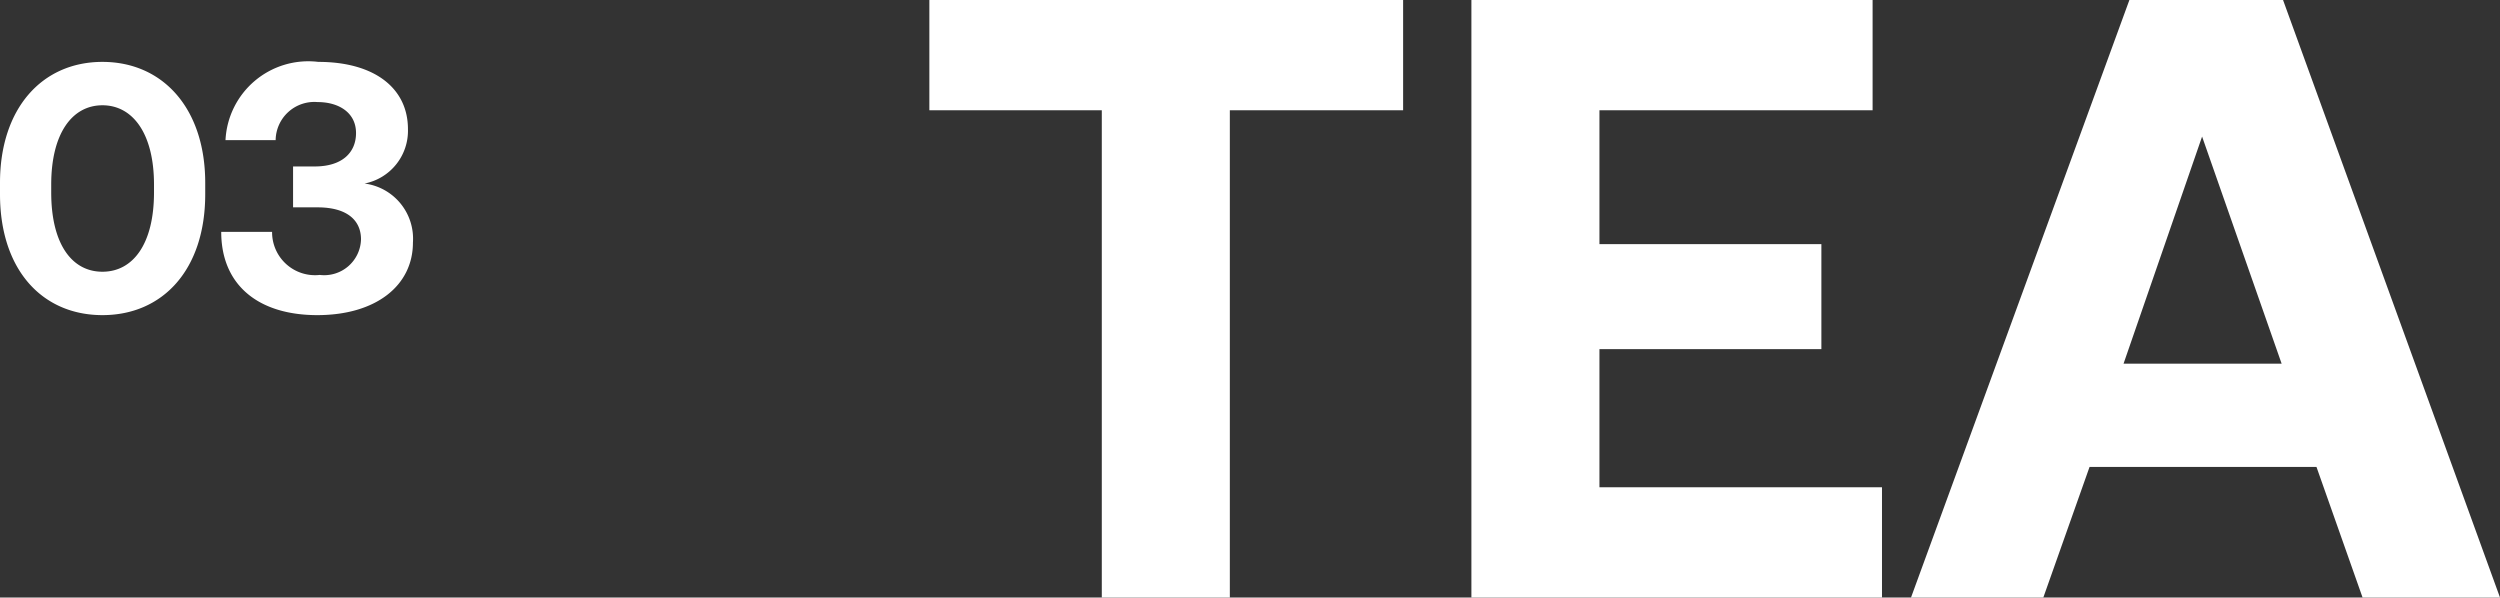 <svg xmlns="http://www.w3.org/2000/svg" width="70.29" height="16.8" viewBox="0 0 70.29 16.8">
  <rect x="0" y="0" width="70.29" height="16.8" fill="#333333" stroke="none"/>
  <g id="img_nav_tea" transform="translate(-86.35 -316.2)">
    <path id="パス_60795" data-name="パス 60795" d="M.48-16.8v3.1H5.328V0h3.6V-13.7H13.8v-3.1Zm15.24,0V0H27.264V-3.1H19.32V-6.984h6.24V-9.936H19.32V-13.7H27v-3.1ZM28.08,0H31.8l1.3-3.672H39.48L40.776,0H44.64l-6.1-16.8h-4.32Zm5.976-6.576,2.208-6.384L38.5-6.576Z" transform="translate(112 333)" fill="#fff"/>
    <path id="パス_60799" data-name="パス 60799" d="M.35-3.66v.32C.35-1.21,1.54.06,3.23.06s2.89-1.27,2.89-3.4v-.32c0-2.09-1.19-3.4-2.89-3.4S.35-5.75.35-3.66Zm4.33.05v.22c0,1.45-.59,2.23-1.45,2.23S1.79-1.94,1.79-3.39v-.22c0-1.44.59-2.23,1.44-2.23S4.68-5.05,4.68-3.61ZM8-2.28H6.57C6.57-.78,7.62.06,9.27.06s2.69-.83,2.69-2.04A1.564,1.564,0,0,0,10.6-3.64a1.512,1.512,0,0,0,1.22-1.53c0-1.15-.94-1.89-2.52-1.89a2.331,2.331,0,0,0-2.61,2.2H8.1A1.088,1.088,0,0,1,9.28-5.93c.6,0,1.08.3,1.08.87,0,.55-.39.94-1.16.94H8.59v1.15h.69c.81,0,1.22.35,1.22.9a1.035,1.035,0,0,1-1.16,1A1.207,1.207,0,0,1,8-2.28Z" transform="translate(86 325)" fill="#fff"/>
  </g>
</svg>

